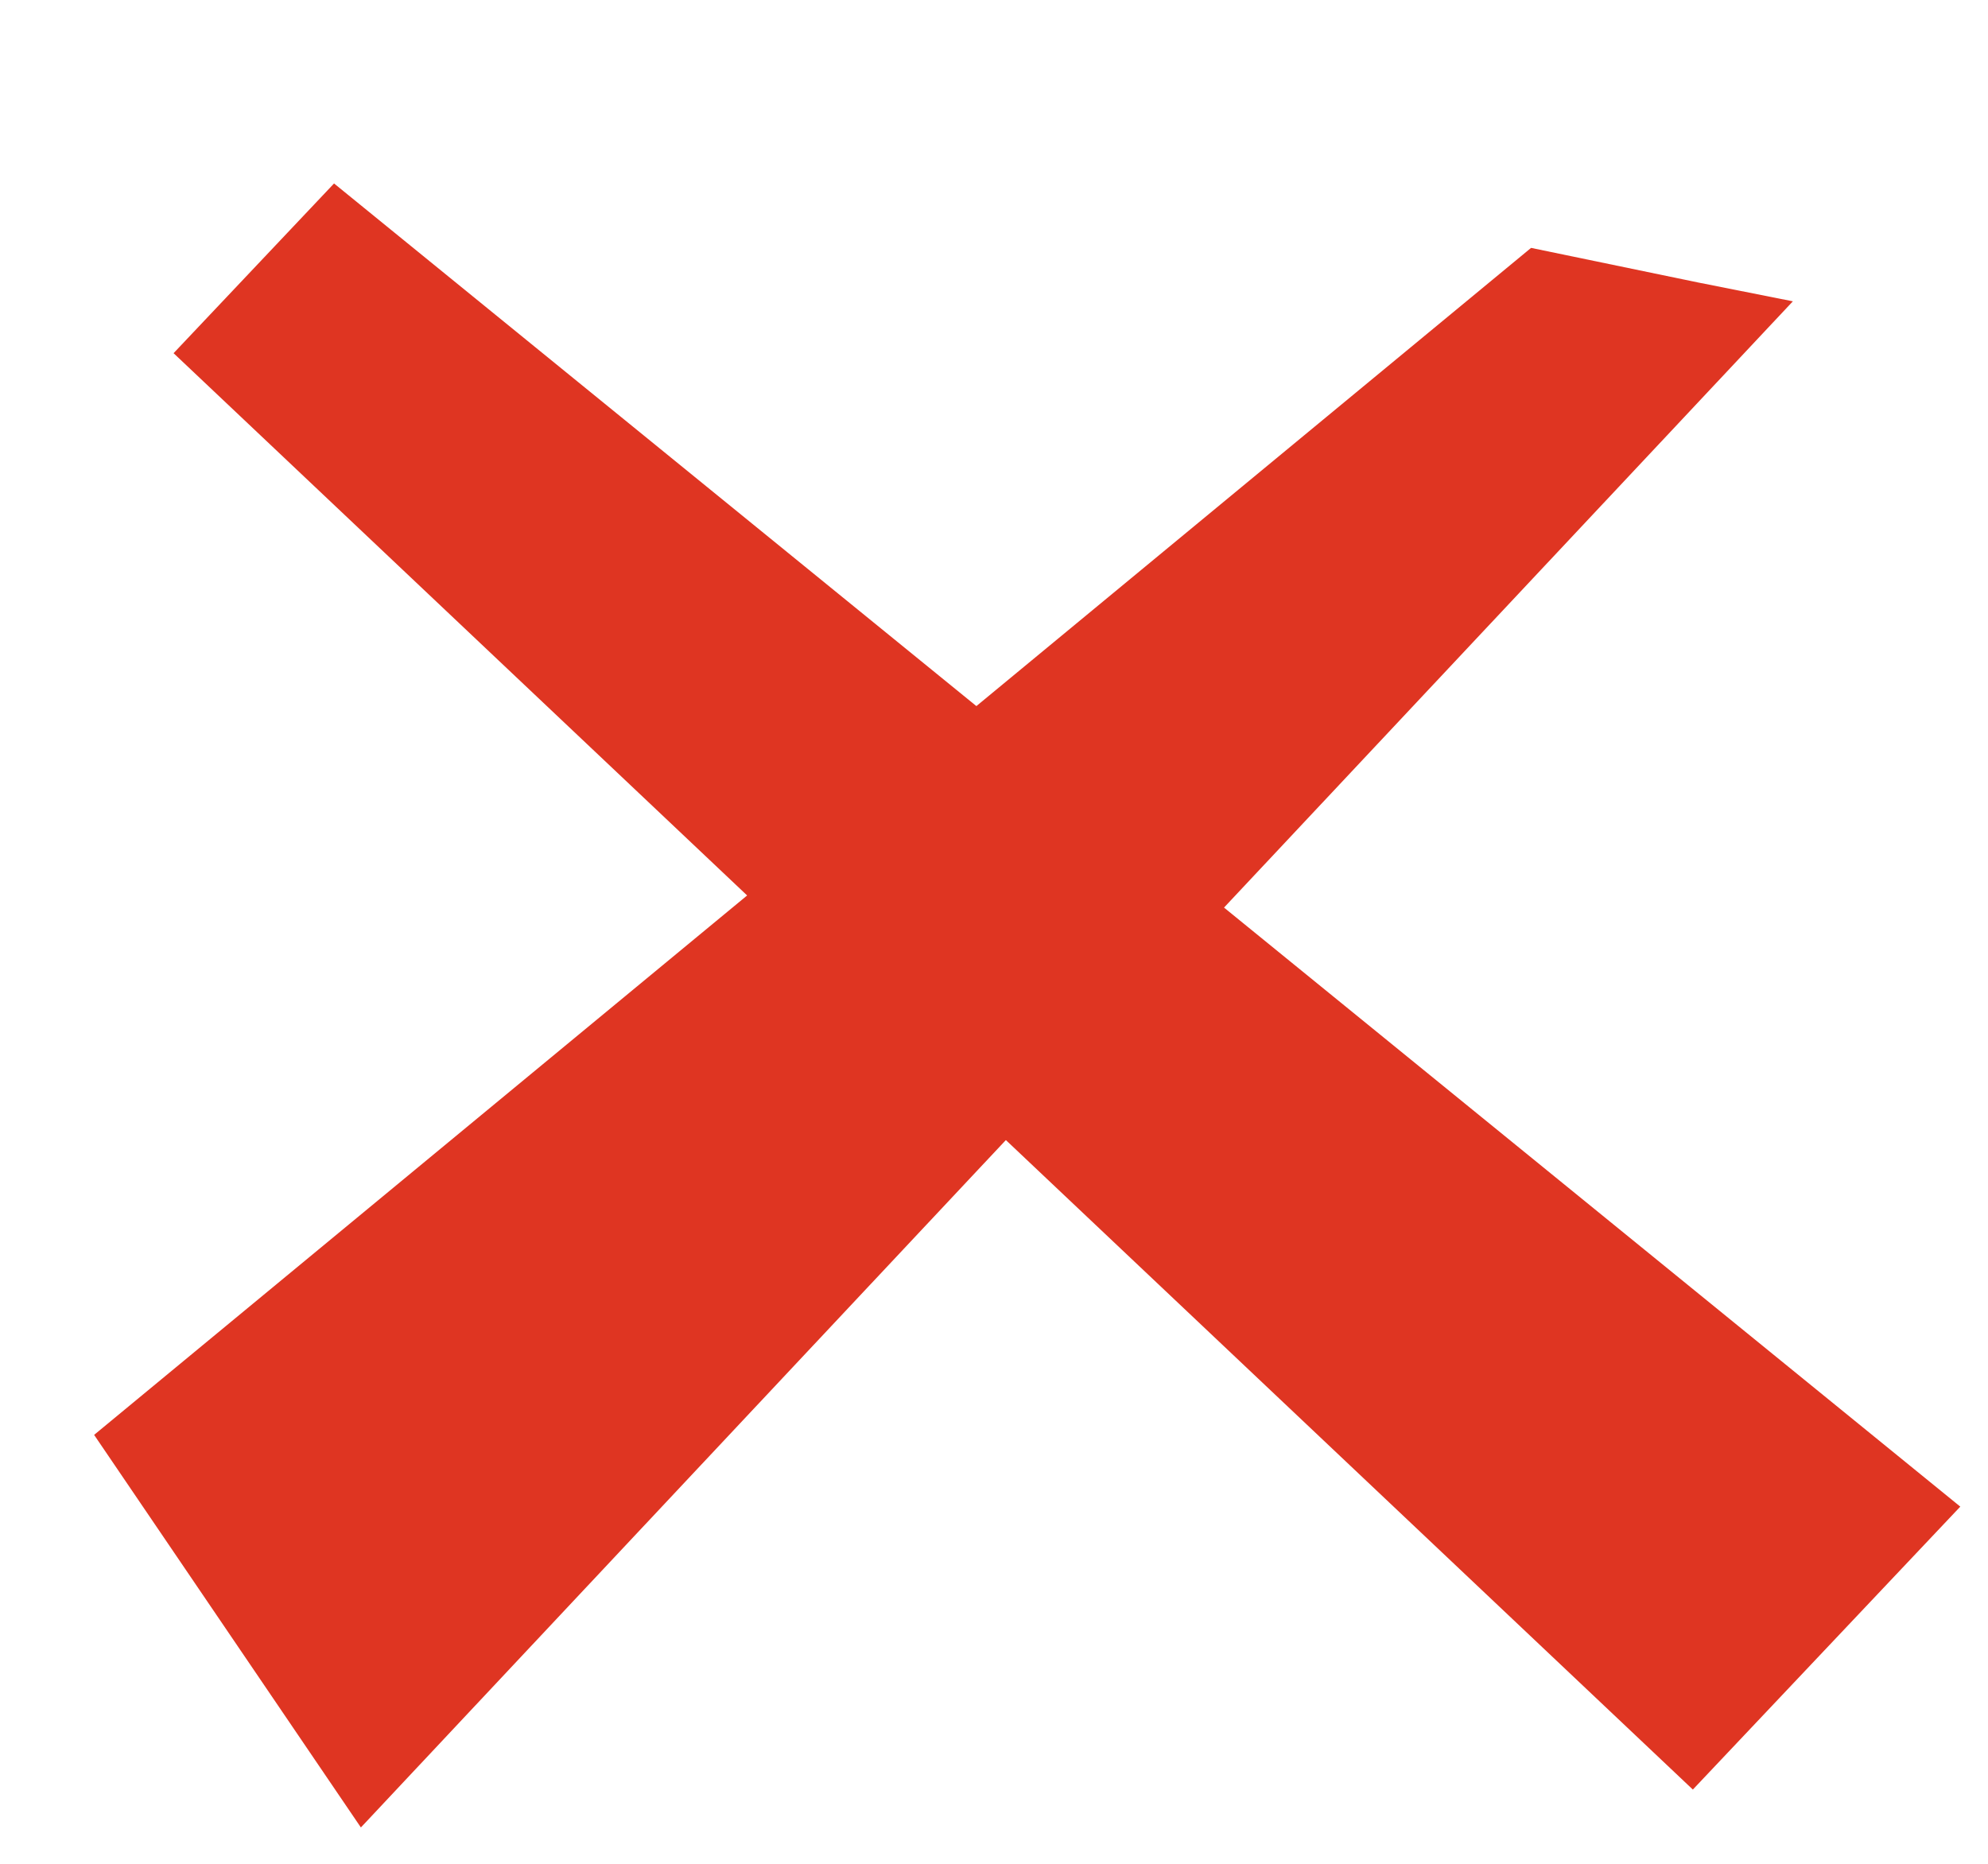 <svg width="32" height="30" viewBox="0 0 32 30" fill="none" xmlns="http://www.w3.org/2000/svg">
<path d="M5.377 2.953L2.794 5.685L27.249 28.805L31.554 24.251L5.377 2.953Z" fill="#DF3522"/>
<path d="M24.645 3.99L1.515 23.096L5.809 29.415L28.859 4.85L27.334 4.547L24.645 3.99Z" fill="#DF3522"/>
</svg>
